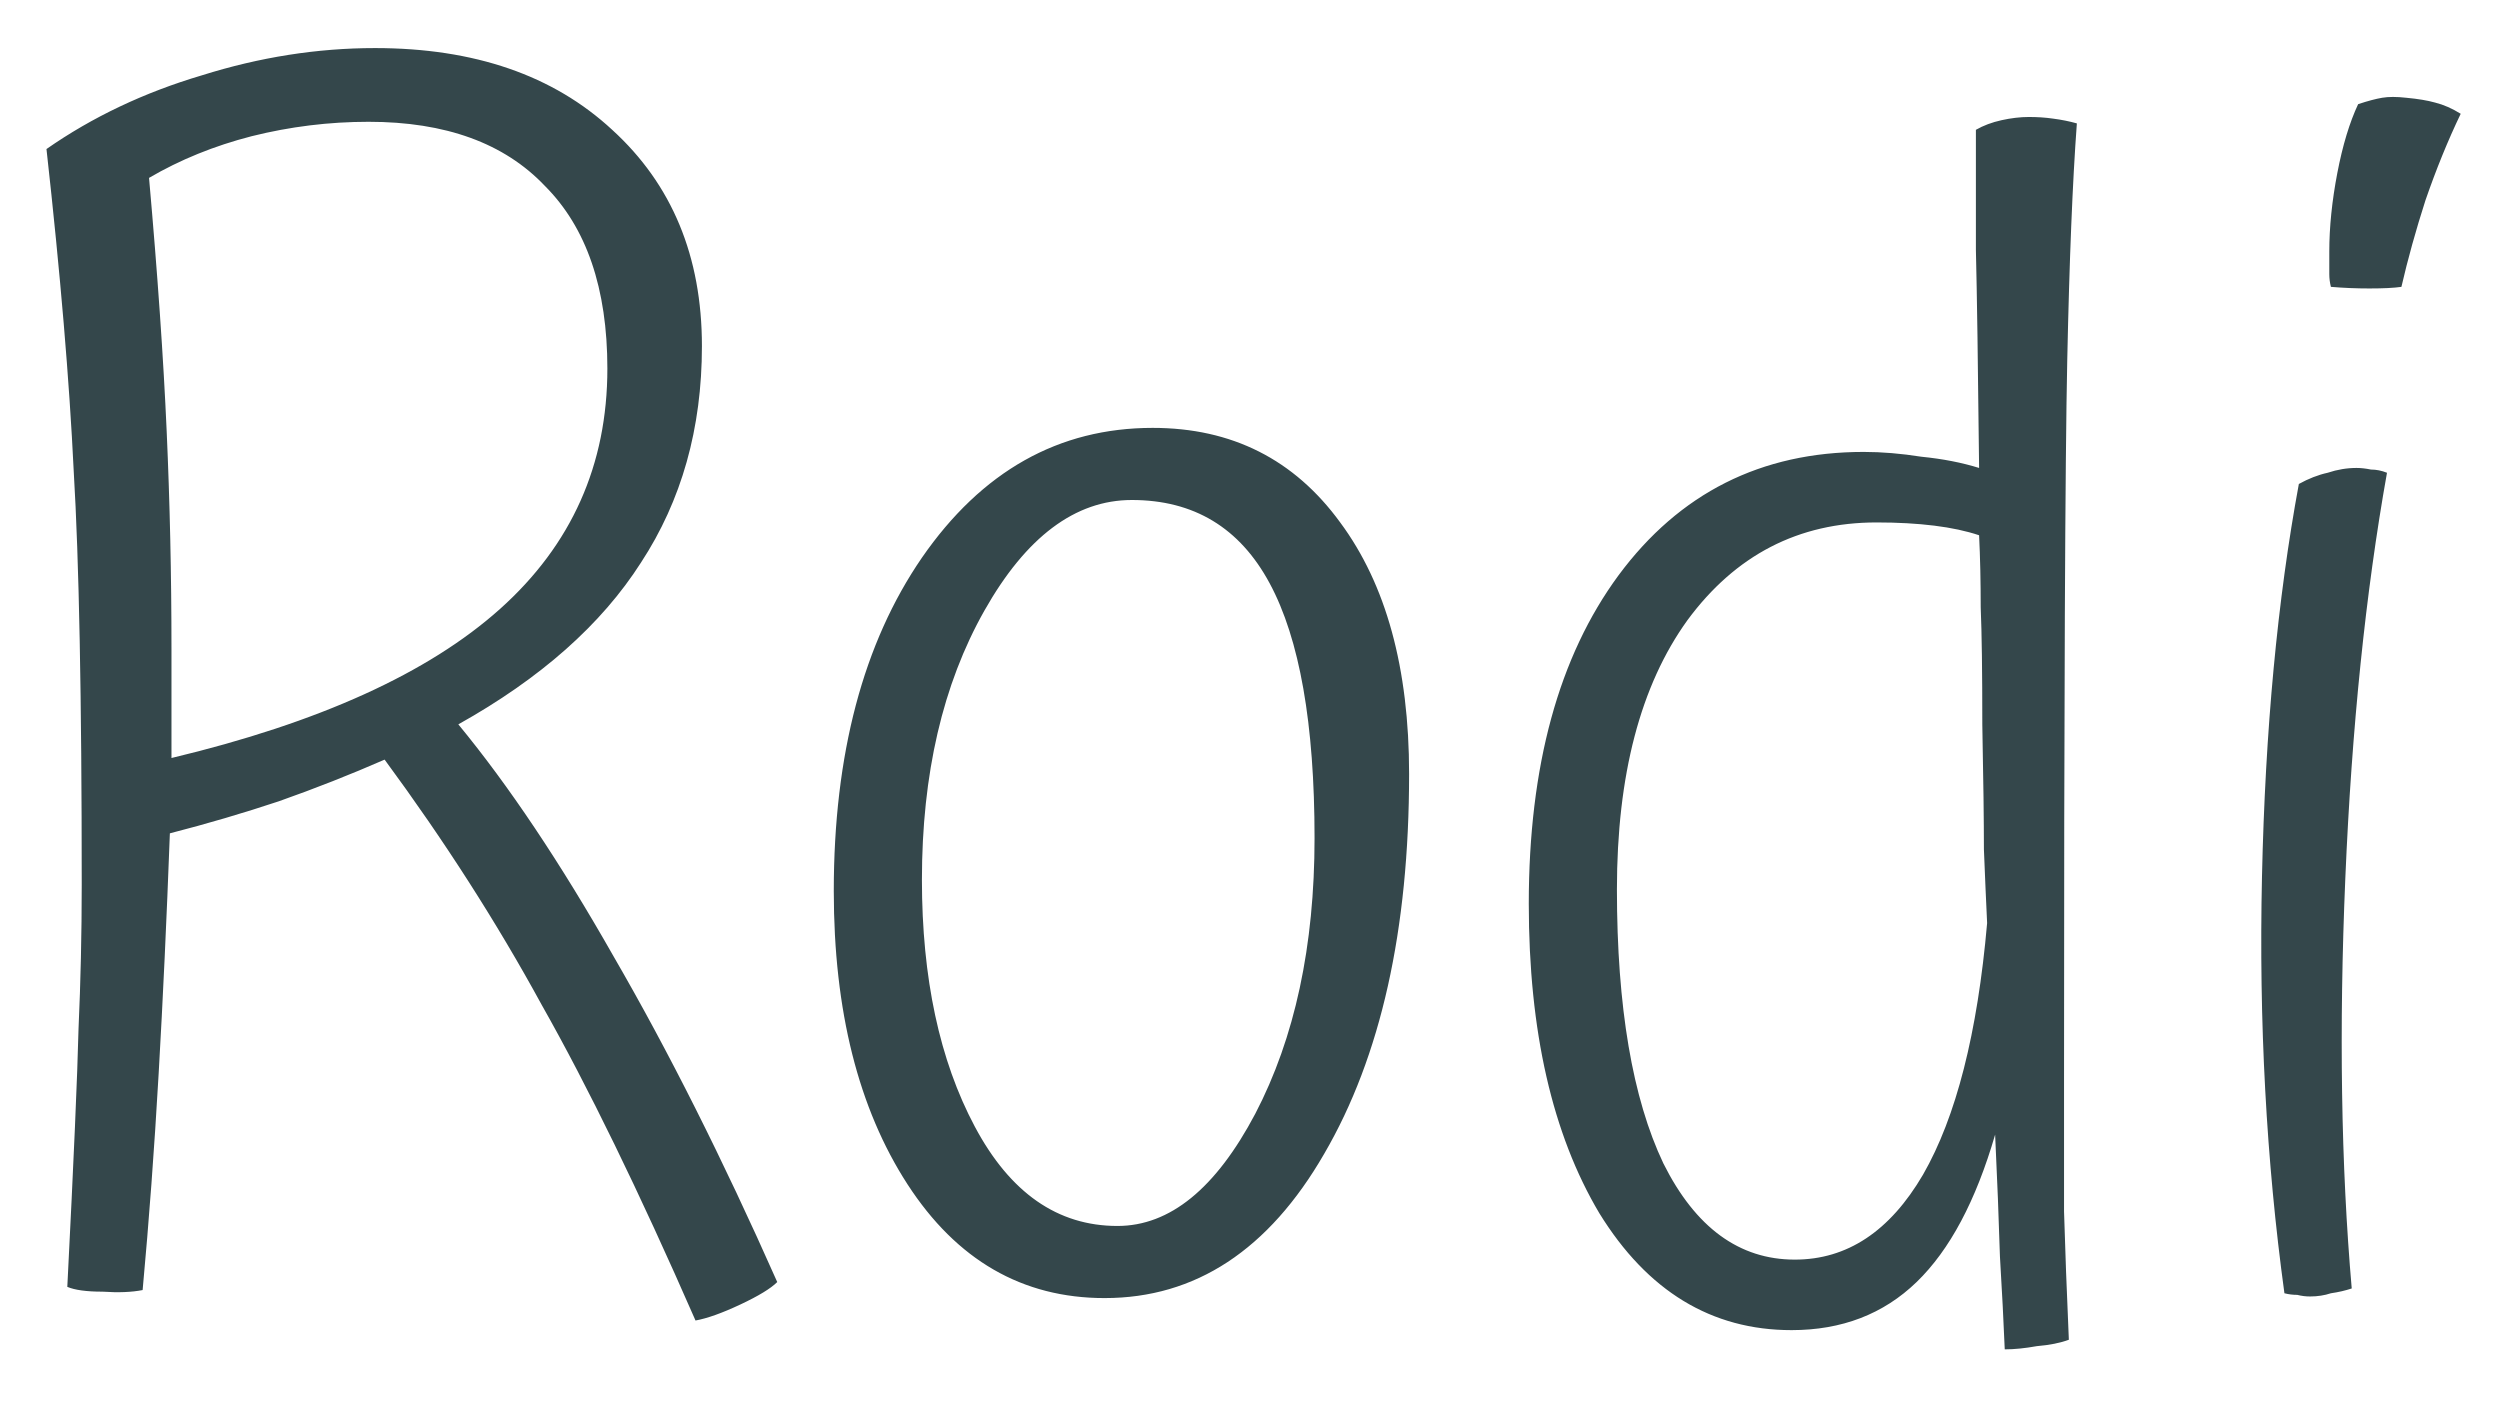 <svg width="39" height="22" viewBox="0 0 39 22" fill="none" xmlns="http://www.w3.org/2000/svg">
<path d="M12.125 20C12.025 20.1 11.833 20.217 11.55 20.35C11.267 20.483 11.033 20.567 10.85 20.6C9.967 18.583 9.167 16.942 8.45 15.675C7.75 14.392 6.933 13.117 6 11.85C5.467 12.083 4.917 12.3 4.35 12.5C3.8 12.683 3.233 12.85 2.65 13C2.6 14.333 2.542 15.583 2.475 16.75C2.408 17.917 2.325 19.042 2.225 20.125C2.058 20.158 1.85 20.167 1.6 20.15C1.35 20.15 1.167 20.125 1.05 20.075C1.15 18.108 1.208 16.767 1.225 16.05C1.258 15.317 1.275 14.567 1.275 13.8C1.275 10.883 1.233 8.733 1.15 7.35C1.083 5.95 0.942 4.275 0.725 2.325C1.442 1.825 2.25 1.442 3.15 1.175C4.05 0.892 4.95 0.75 5.85 0.75C7.4 0.75 8.633 1.175 9.55 2.025C10.483 2.875 10.95 4 10.95 5.4C10.95 6.683 10.633 7.808 10 8.775C9.383 9.742 8.433 10.583 7.15 11.3C7.933 12.25 8.742 13.458 9.575 14.925C10.425 16.392 11.275 18.083 12.125 20ZM2.325 2.775C2.458 4.275 2.55 5.592 2.6 6.725C2.65 7.842 2.675 8.975 2.675 10.125C2.675 10.408 2.675 10.692 2.675 10.975C2.675 11.258 2.675 11.542 2.675 11.825C4.975 11.275 6.683 10.5 7.8 9.5C8.917 8.5 9.475 7.25 9.475 5.75C9.475 4.5 9.15 3.55 8.5 2.9C7.867 2.233 6.95 1.9 5.75 1.9C5.133 1.9 4.525 1.975 3.925 2.125C3.342 2.275 2.808 2.492 2.325 2.775ZM13.007 13.9C13.007 11.767 13.466 10.033 14.382 8.7C15.316 7.35 16.516 6.675 17.982 6.675C19.216 6.675 20.191 7.167 20.907 8.15C21.624 9.117 21.982 10.425 21.982 12.075C21.982 14.508 21.541 16.483 20.657 18C19.791 19.5 18.649 20.25 17.232 20.25C15.949 20.25 14.924 19.658 14.157 18.475C13.391 17.292 13.007 15.767 13.007 13.9ZM20.507 13.075C20.507 11.292 20.274 9.967 19.807 9.1C19.341 8.233 18.624 7.8 17.657 7.8C16.774 7.8 16.007 8.375 15.357 9.525C14.707 10.675 14.382 12.075 14.382 13.725C14.382 15.258 14.657 16.542 15.207 17.575C15.757 18.608 16.499 19.125 17.432 19.125C18.249 19.125 18.966 18.542 19.582 17.375C20.199 16.192 20.507 14.758 20.507 13.075ZM32.274 20.9C32.141 20.95 31.974 20.983 31.774 21C31.591 21.033 31.424 21.05 31.274 21.05C31.257 20.633 31.232 20.15 31.199 19.6C31.182 19.033 31.157 18.4 31.124 17.7C30.824 18.733 30.416 19.5 29.899 20C29.382 20.5 28.732 20.75 27.949 20.75C26.699 20.75 25.699 20.142 24.949 18.925C24.216 17.692 23.849 16.083 23.849 14.1C23.849 11.95 24.316 10.242 25.249 8.975C26.199 7.692 27.474 7.05 29.074 7.05C29.357 7.05 29.657 7.075 29.974 7.125C30.307 7.158 30.607 7.217 30.874 7.3C30.857 5.717 30.841 4.583 30.824 3.9C30.824 3.2 30.824 2.575 30.824 2.025C30.941 1.958 31.074 1.908 31.224 1.875C31.374 1.842 31.516 1.825 31.649 1.825C31.782 1.825 31.907 1.833 32.024 1.85C32.157 1.867 32.282 1.892 32.399 1.925C32.332 2.825 32.282 4.058 32.249 5.625C32.216 7.192 32.199 10.925 32.199 16.825C32.199 17.625 32.199 18.317 32.199 18.9C32.216 19.483 32.241 20.15 32.274 20.9ZM25.224 13.875C25.224 15.708 25.466 17.133 25.949 18.15C26.449 19.15 27.132 19.65 27.999 19.65C28.816 19.65 29.482 19.208 29.999 18.325C30.516 17.425 30.849 16.117 30.999 14.4C30.982 14.05 30.966 13.667 30.949 13.25C30.949 12.817 30.941 12.167 30.924 11.3C30.924 10.483 30.916 9.875 30.899 9.475C30.899 9.075 30.891 8.7 30.874 8.35C30.674 8.283 30.441 8.233 30.174 8.2C29.907 8.167 29.607 8.15 29.274 8.15C28.057 8.15 27.074 8.658 26.324 9.675C25.591 10.692 25.224 12.092 25.224 13.875ZM37.537 1.525C37.72 1.542 37.87 1.567 37.987 1.6C38.12 1.633 38.254 1.692 38.387 1.775C38.187 2.192 38.004 2.642 37.837 3.125C37.687 3.592 37.562 4.042 37.462 4.475C37.345 4.492 37.179 4.5 36.962 4.5C36.762 4.5 36.562 4.492 36.362 4.475C36.345 4.408 36.337 4.342 36.337 4.275C36.337 4.192 36.337 4.075 36.337 3.925C36.337 3.542 36.379 3.133 36.462 2.7C36.545 2.267 36.654 1.908 36.787 1.625C36.937 1.575 37.062 1.542 37.162 1.525C37.262 1.508 37.387 1.508 37.537 1.525ZM35.862 7.55C36.012 7.467 36.162 7.408 36.312 7.375C36.462 7.325 36.612 7.3 36.762 7.3C36.829 7.3 36.904 7.308 36.987 7.325C37.07 7.325 37.154 7.342 37.237 7.375C36.904 9.242 36.687 11.35 36.587 13.7C36.487 16.05 36.52 18.183 36.687 20.1C36.587 20.133 36.479 20.158 36.362 20.175C36.262 20.208 36.154 20.225 36.037 20.225C35.97 20.225 35.904 20.217 35.837 20.2C35.77 20.2 35.704 20.192 35.637 20.175C35.354 18.108 35.237 15.942 35.287 13.675C35.337 11.392 35.529 9.35 35.862 7.55Z" fill="#021A1F" fill-opacity="0.8"/>
</svg>
